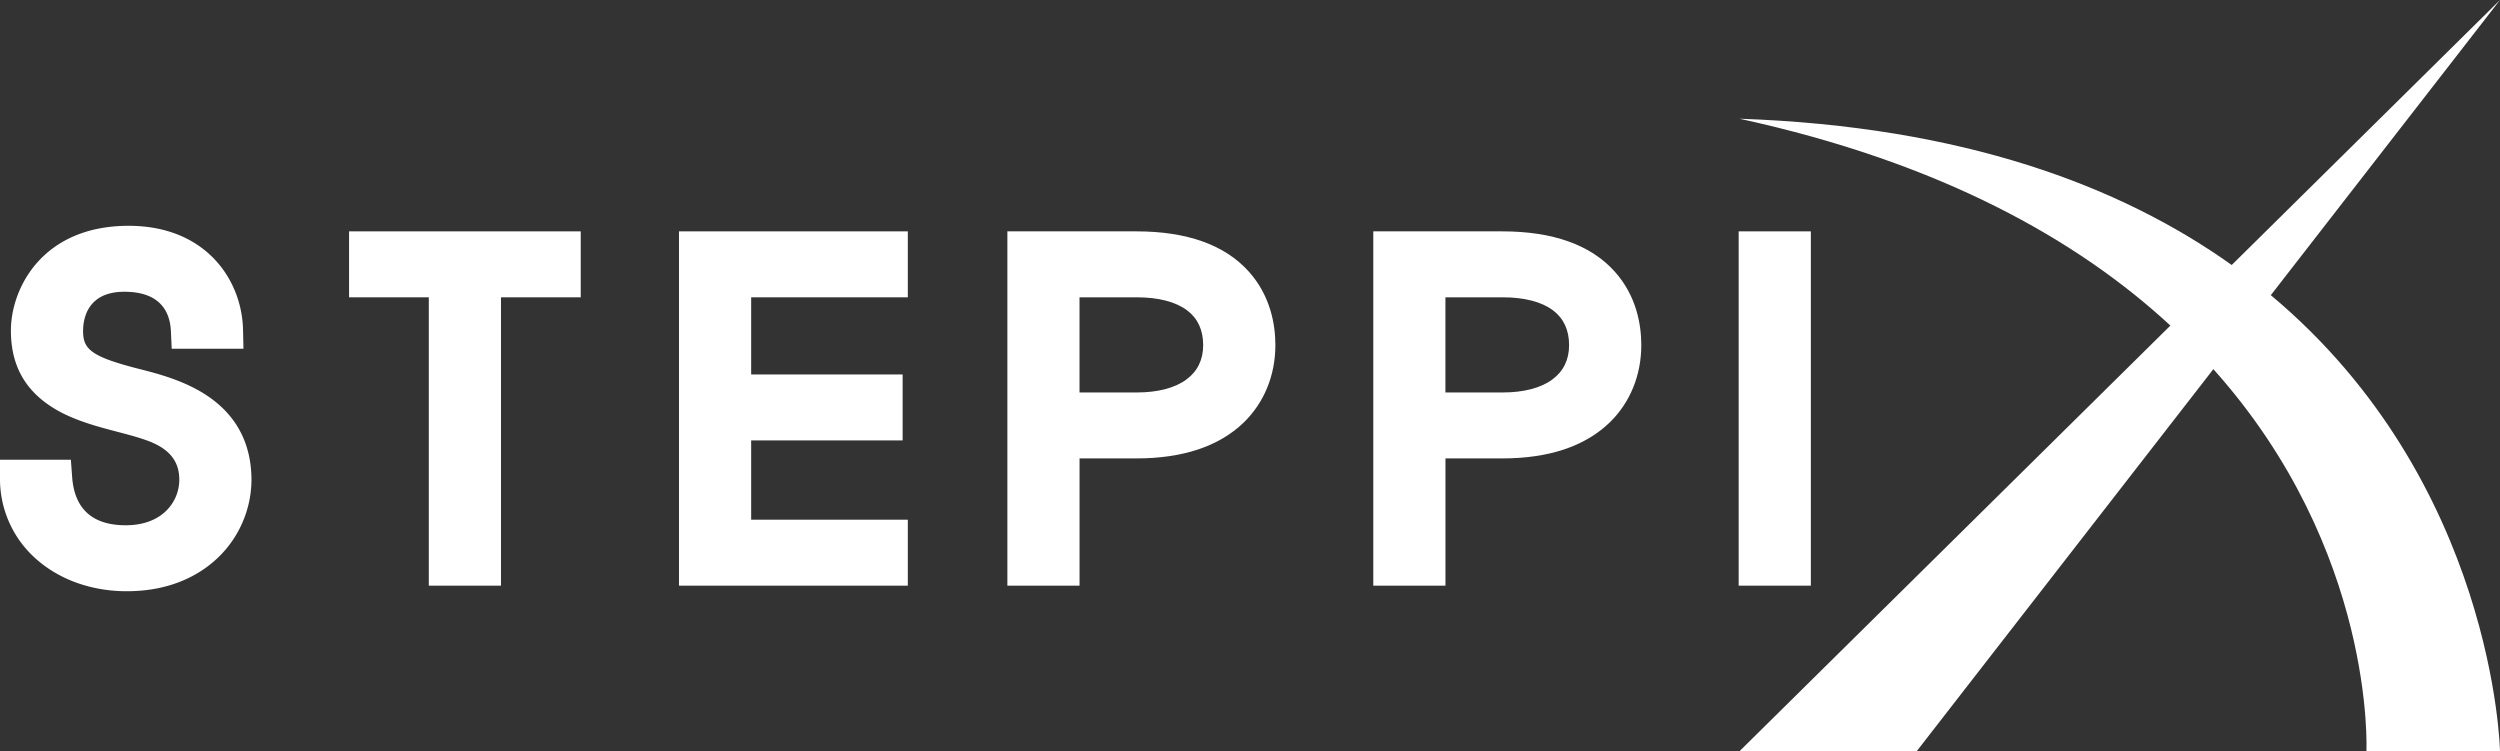 <svg xmlns="http://www.w3.org/2000/svg" viewBox="0 0 1960.91 589.25"><rect x="0" y="0" width="1960.91" height="589.25" fill="#333333" stroke="none"/><defs><style>.cls-1{fill:#fff;}</style></defs><title>logo_mob</title><path class="cls-1" d="M163.3,310.91c-18.23-12.46-40.21-18-54.76-21.69l-0.37-.09c-37.11-9.53-43-15.44-43-29.53,0-9.25,3.16-30.76,32.39-30.76,29,0,35.82,16.73,36.48,30.77l0.65,13.93h56.27l-0.33-14.94c-0.88-39.25-29.34-81.49-89.74-81.49-67.74,0-92.33,49.13-92.33,82.16,0,25.83,9.94,45.08,30.4,58.85C55,329,75,334.2,92.56,338.82c7.72,2,15,3.95,21.33,6.18,18.24,6.21,26.74,16.13,26.74,31.2,0,17.24-13.15,35.8-42,35.8-26.06,0-40.21-12.74-42.05-37.87l-1-13.54H0V375.2a83.55,83.55,0,0,0,29.57,64.31c18.21,15.63,43,24.23,69.8,24.23,37.72,0,60.67-15.25,73.28-28a85.13,85.13,0,0,0,24.6-59.15C197.24,348.38,185.82,326.3,163.3,310.91Z" transform="translate(0 0)"/><polygon class="cls-1" points="273.8 233.2 336.34 233.2 336.34 459.37 392.95 459.37 392.95 233.2 455.5 233.2 455.5 181.47 273.8 181.47 273.8 233.2"/><polygon class="cls-1" points="532.58 459.37 712.06 459.37 712.06 407.63 589.19 407.63 589.19 345.45 707.99 345.45 707.99 293.71 589.19 293.71 589.19 233.2 712.06 233.2 712.06 181.47 532.58 181.47 532.58 459.37"/><path class="cls-1" d="M891.36,181.47H790.15v277.9h56.61V359.56h44.6c36.41,0,64.66-9.43,84-28,16.12-15.52,25-37.13,25-60.86,0-15.71-3.61-38.46-20.8-57.64C960.76,192.09,931.09,181.47,891.36,181.47Zm39.19,116.21c-9,6.64-22.45,10.15-38.82,10.15h-45V233.2h45c16.93,0,30.57,3.55,39.44,10.26,8.34,6.31,12.56,15.47,12.56,27.21C943.73,282.16,939.3,291.24,930.55,297.68Z" transform="translate(0 0)"/><path class="cls-1" d="M1178.37,181.47H1077.16v277.9h56.61V359.56h44.6c36.41,0,64.66-9.43,84-28,16.12-15.52,25-37.13,25-60.86,0-15.71-3.61-38.46-20.8-57.64C1247.77,192.09,1218.1,181.47,1178.37,181.47Zm39.19,116.21c-9,6.64-22.45,10.15-38.82,10.15h-45V233.2h45c16.93,0,30.57,3.55,39.44,10.26,8.34,6.31,12.56,15.47,12.56,27.21C1230.75,282.16,1226.31,291.24,1217.56,297.68Z" transform="translate(0 0)"/><rect class="cls-1" x="1363.75" y="181.47" width="56.61" height="277.9"/><path class="cls-1" d="M1781.14,231.52L1960.91,0,1750.48,207.86c-87.4-62.25-211.08-108.7-386.11-114.74,157.91,34.34,265.17,94.94,338,162.25l-338,333.88h139l232.71-299.7c127.62,142.48,120.05,299.7,120.05,299.7h104.78S1957,378.49,1781.14,231.52Z" transform="translate(0 0)"/></svg>
